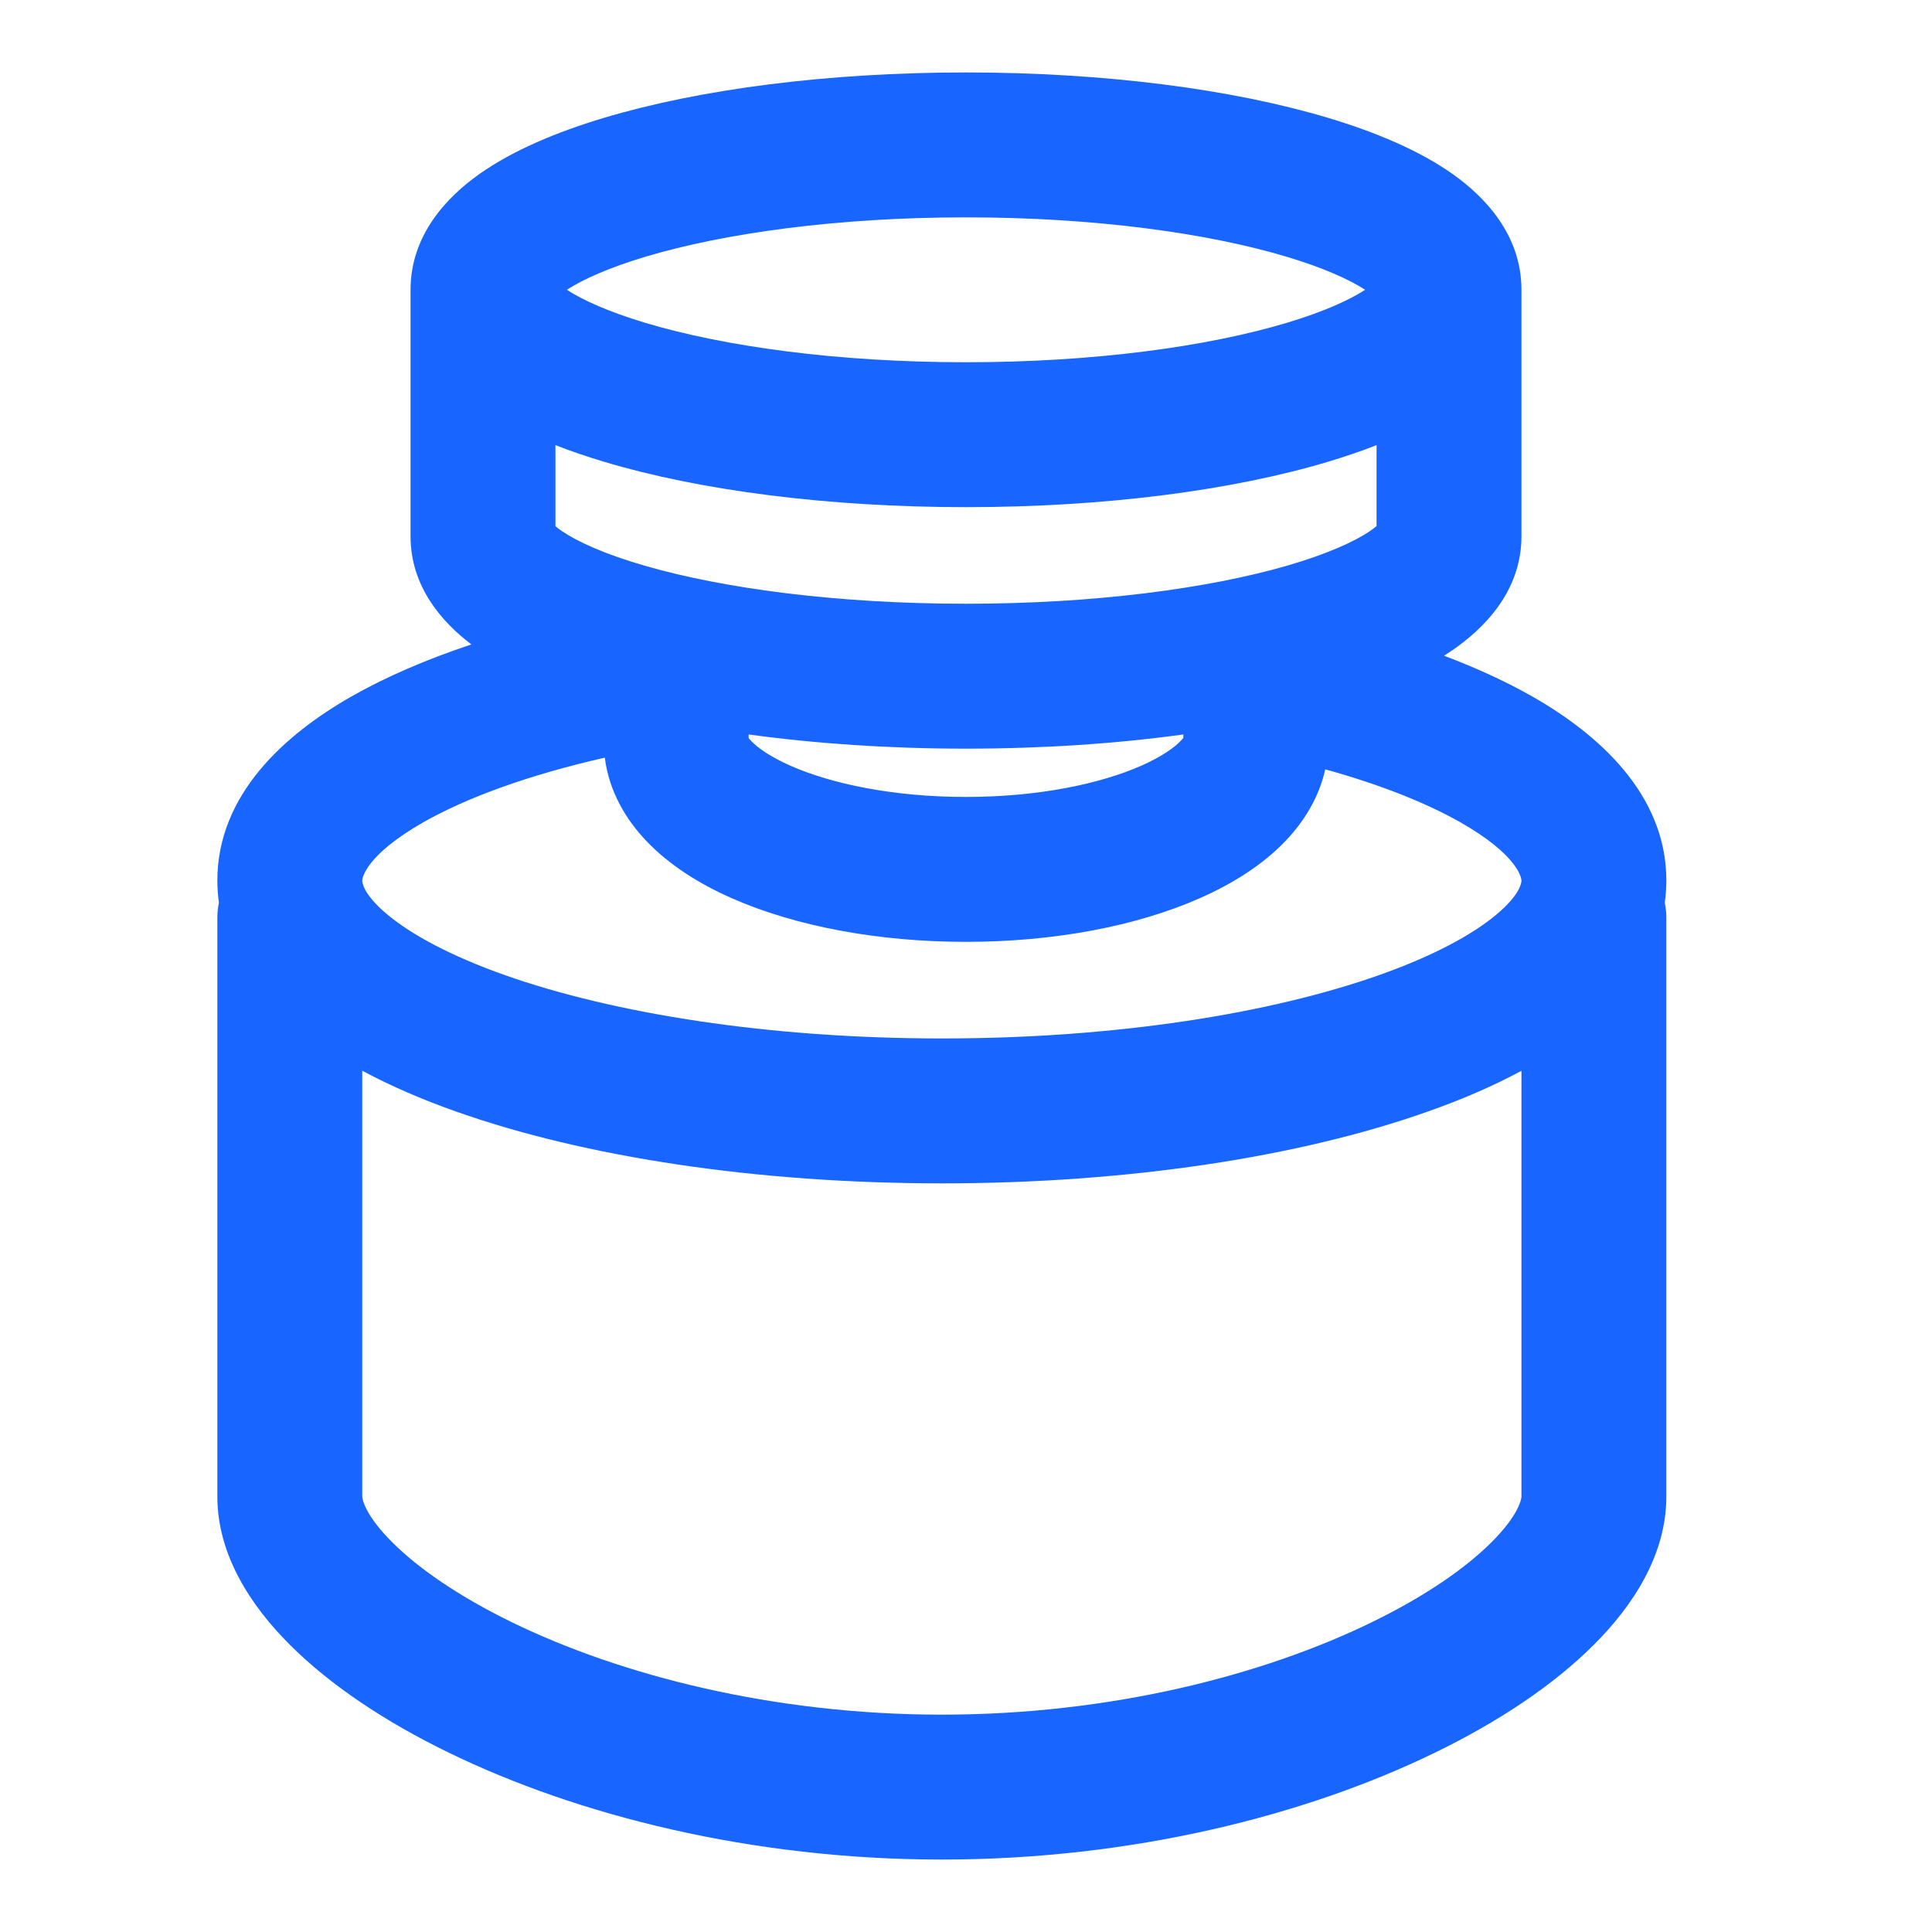 <svg width="20" height="20" viewBox="0 0 20 20" fill="none" xmlns="http://www.w3.org/2000/svg">
<g id="PayLoad">
<path id="Union" fill-rule="evenodd" clip-rule="evenodd" d="M5.868 3C6.033 2.893 6.3 2.772 6.68 2.658C7.497 2.413 8.671 2.25 10 2.25C11.329 2.25 12.503 2.413 13.32 2.658C13.7 2.772 13.967 2.893 14.132 3C13.967 3.107 13.7 3.228 13.32 3.342C12.503 3.587 11.329 3.75 10 3.75C8.671 3.75 7.497 3.587 6.68 3.342C6.3 3.228 6.033 3.107 5.868 3ZM6.249 1.221C7.241 0.923 8.567 0.75 10 0.75C11.433 0.75 12.759 0.923 13.751 1.221C14.242 1.368 14.695 1.559 15.041 1.804C15.368 2.036 15.75 2.429 15.75 3V5.552C15.75 6.128 15.352 6.514 15.031 6.734C15.004 6.752 14.977 6.77 14.949 6.788C15.284 6.915 15.592 7.056 15.864 7.211C16.555 7.605 17.25 8.228 17.25 9.116C17.25 9.194 17.244 9.27 17.234 9.345C17.244 9.395 17.25 9.447 17.25 9.5V15.492C17.25 16.099 16.9 16.627 16.5 17.026C16.083 17.443 15.513 17.824 14.851 18.145C13.525 18.79 11.725 19.25 9.75 19.25C7.775 19.25 5.975 18.79 4.649 18.145C3.987 17.824 3.417 17.443 3 17.026C2.6 16.627 2.25 16.099 2.25 15.492V9.5C2.25 9.447 2.256 9.395 2.266 9.345C2.256 9.27 2.25 9.194 2.25 9.116C2.25 8.228 2.945 7.605 3.636 7.211C3.994 7.007 4.414 6.826 4.88 6.671C4.578 6.443 4.25 6.075 4.25 5.552V3C4.25 2.429 4.632 2.036 4.959 1.804C5.305 1.559 5.758 1.368 6.249 1.221ZM7.75 7.603V7.64C7.756 7.647 7.764 7.658 7.778 7.672C7.841 7.738 7.967 7.831 8.181 7.926C8.608 8.115 9.25 8.25 10 8.25C10.749 8.25 11.391 8.114 11.818 7.925C12.032 7.83 12.159 7.736 12.222 7.67C12.236 7.656 12.244 7.646 12.25 7.638V7.603C11.559 7.698 10.796 7.75 10 7.75C9.204 7.75 8.441 7.698 7.75 7.603ZM14.25 4.608C14.09 4.671 13.923 4.727 13.751 4.779C12.759 5.077 11.433 5.25 10 5.25C8.567 5.25 7.241 5.077 6.249 4.779C6.077 4.727 5.91 4.671 5.75 4.608V5.448C5.766 5.461 5.787 5.478 5.817 5.498C5.977 5.607 6.258 5.736 6.673 5.856C7.492 6.093 8.669 6.25 10 6.25C11.331 6.25 12.508 6.092 13.327 5.855C13.742 5.734 14.023 5.606 14.184 5.496C14.213 5.476 14.234 5.459 14.25 5.446V4.608ZM4.379 8.514C4.827 8.259 5.466 8.024 6.261 7.843C6.305 8.195 6.482 8.487 6.693 8.708C6.934 8.96 7.246 9.153 7.575 9.298C8.234 9.589 9.092 9.75 10 9.75C10.909 9.75 11.767 9.588 12.425 9.296C12.754 9.151 13.066 8.958 13.306 8.707C13.493 8.512 13.653 8.262 13.719 7.964C14.294 8.124 14.767 8.313 15.121 8.514C15.707 8.849 15.75 9.084 15.75 9.116C15.75 9.136 15.741 9.258 15.489 9.469C15.241 9.676 14.838 9.896 14.274 10.095C13.153 10.491 11.554 10.75 9.752 10.75C7.95 10.75 6.35 10.491 5.228 10.095C4.663 9.895 4.259 9.675 4.011 9.468C3.759 9.258 3.75 9.135 3.75 9.116C3.75 9.084 3.793 8.849 4.379 8.514ZM3.75 11.084V15.492C3.75 15.517 3.777 15.683 4.061 15.966C4.327 16.232 4.745 16.524 5.304 16.796C6.421 17.339 7.996 17.75 9.75 17.75C11.504 17.75 13.079 17.339 14.195 16.796C14.755 16.524 15.173 16.232 15.439 15.966C15.723 15.683 15.75 15.517 15.75 15.492V11.085C15.453 11.245 15.124 11.386 14.774 11.509C13.453 11.976 11.678 12.25 9.752 12.25C7.826 12.25 6.05 11.976 4.728 11.509C4.378 11.386 4.048 11.244 3.75 11.084ZM12.258 7.625C12.259 7.625 12.258 7.625 12.257 7.627L12.258 7.625ZM7.742 7.627L7.743 7.629C7.742 7.627 7.742 7.627 7.742 7.627ZM14.287 5.409C14.288 5.409 14.286 5.411 14.282 5.416C14.285 5.411 14.287 5.409 14.287 5.409ZM5.713 5.411C5.714 5.411 5.716 5.413 5.719 5.418C5.715 5.413 5.713 5.411 5.713 5.411Z" fill="#1865FF"/>
</g>
</svg>
